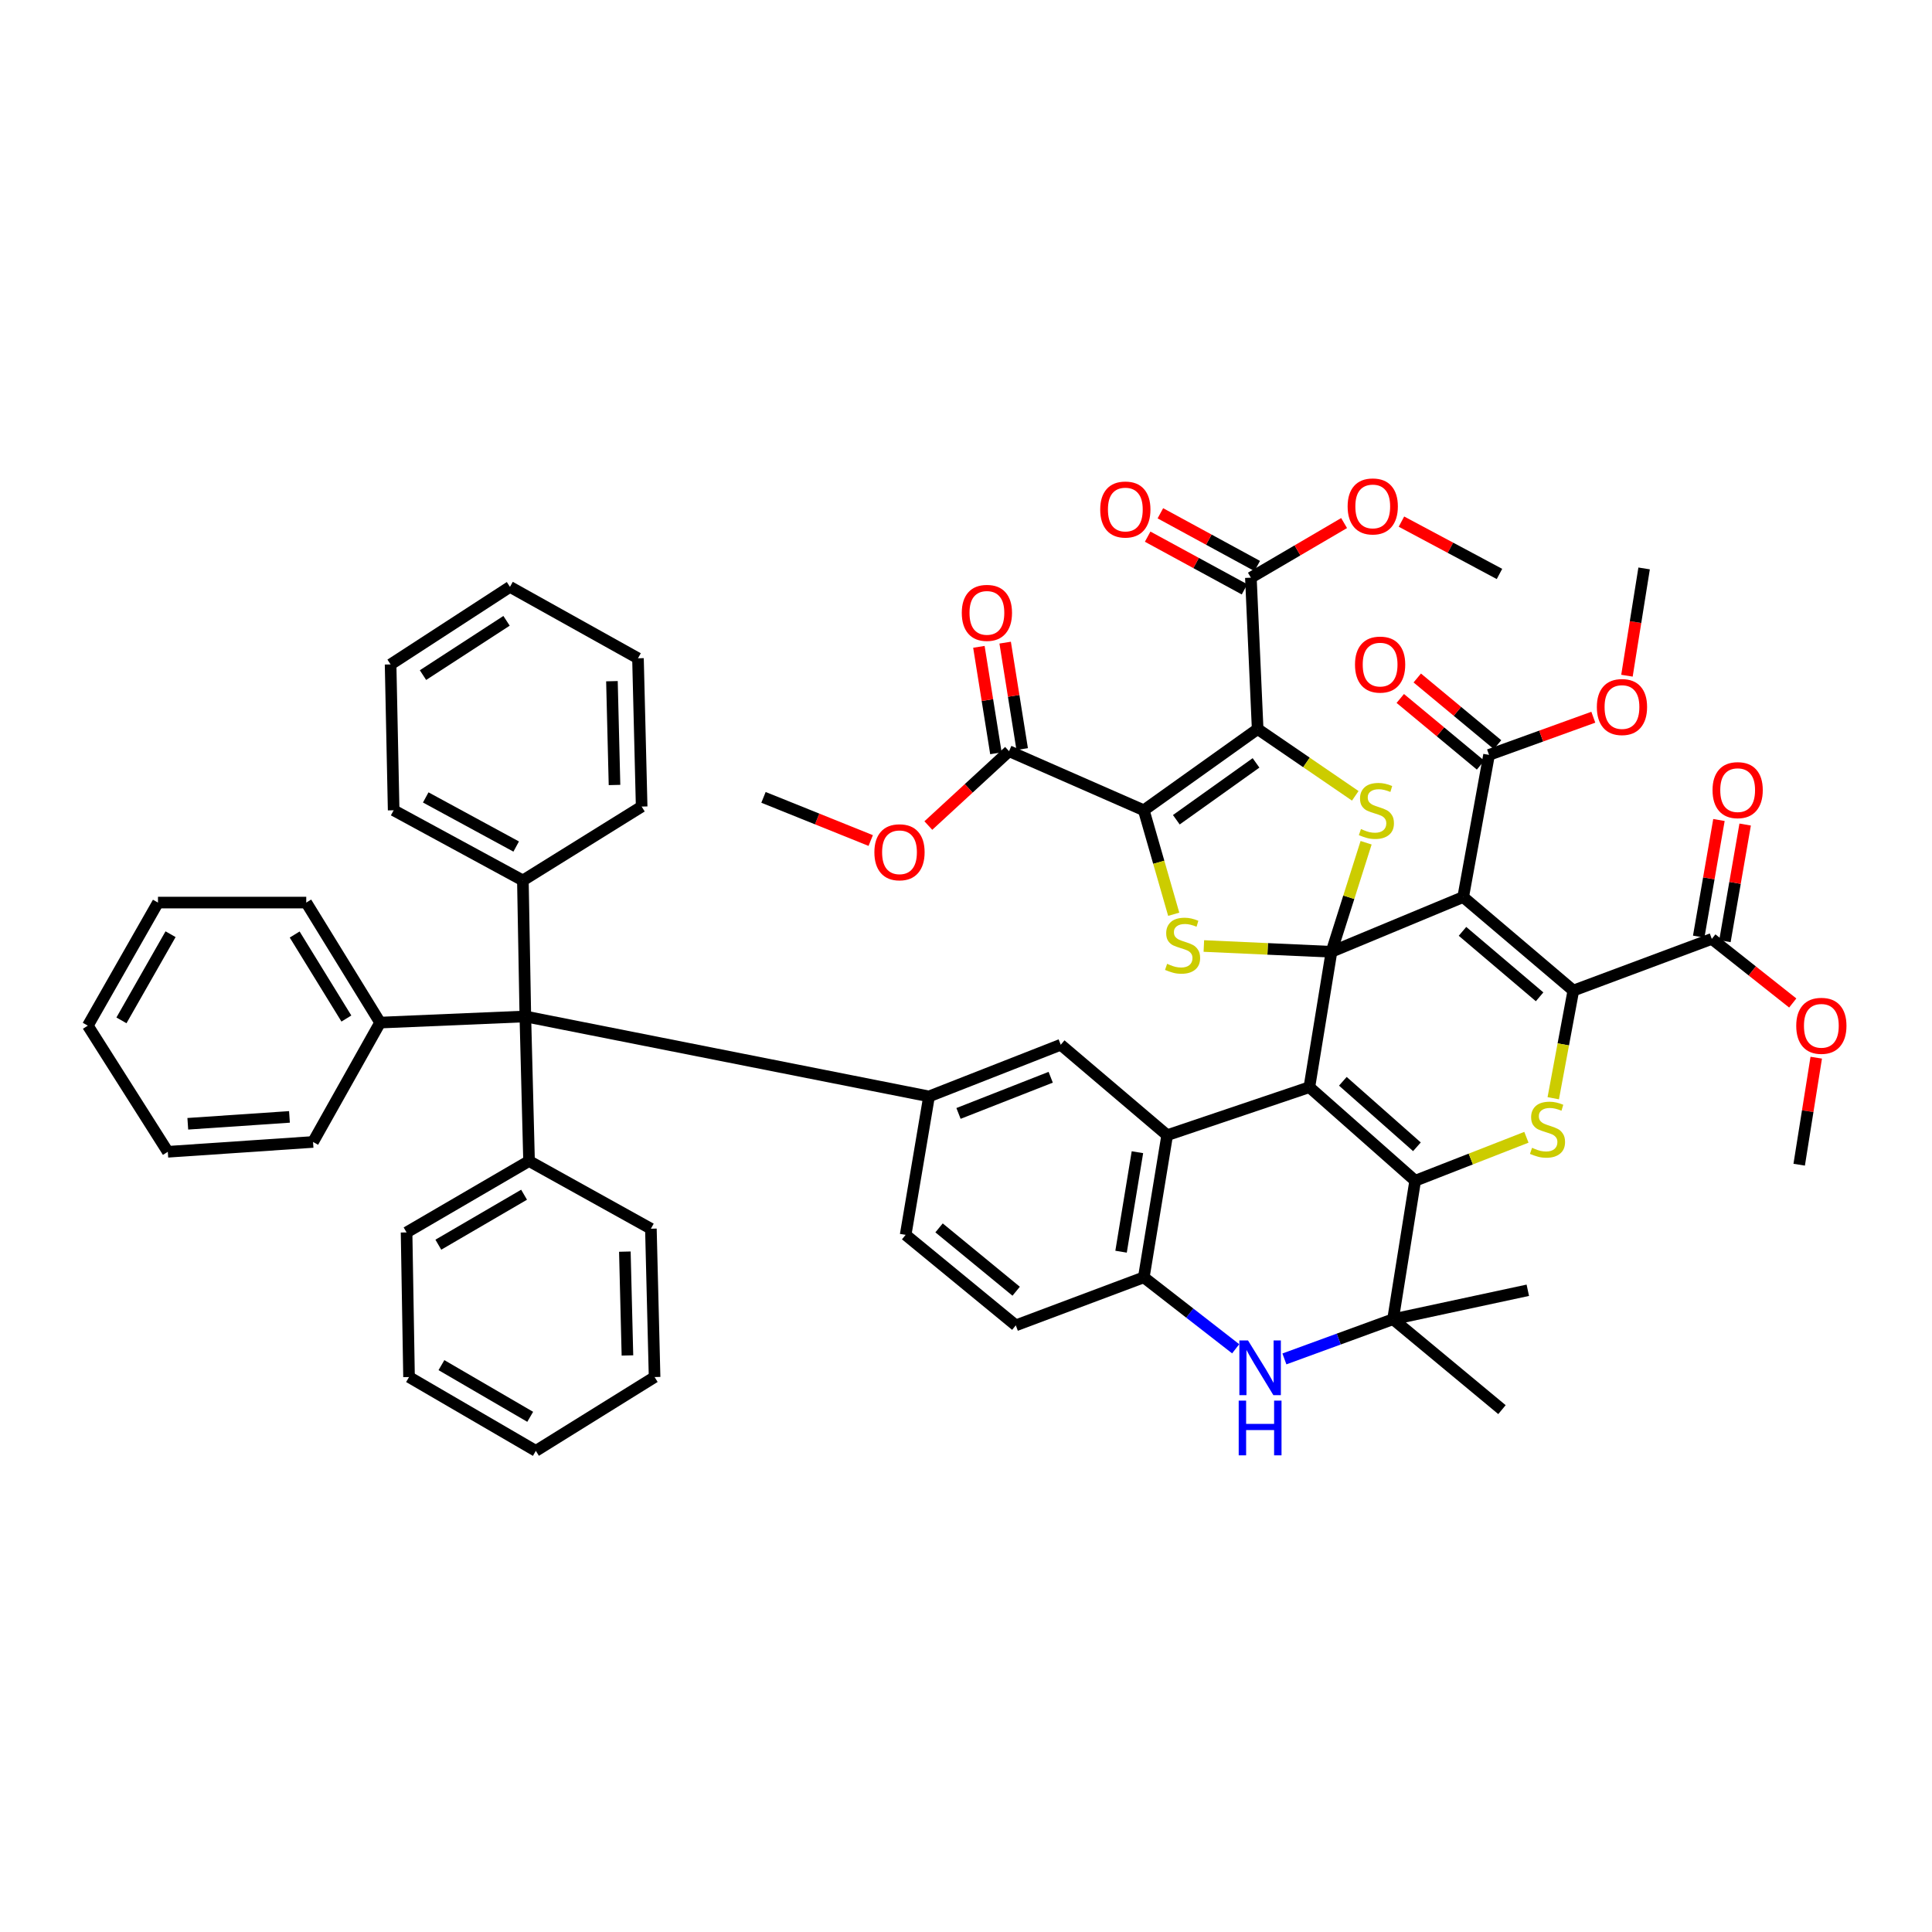 <?xml version='1.0' encoding='iso-8859-1'?>
<svg version='1.1' baseProfile='full'
              xmlns='http://www.w3.org/2000/svg'
                      xmlns:rdkit='http://www.rdkit.org/xml'
                      xmlns:xlink='http://www.w3.org/1999/xlink'
                  xml:space='preserve'
width='1000px' height='1000px' viewBox='0 0 1000 1000'>
<!-- END OF HEADER -->
<rect style='opacity:1.0;fill:#FFFFFF;stroke:none' width='1000' height='1000' x='0' y='0'> </rect>
<path class='bond-0' d='M 689.174,492.641 L 677.724,562.724' style='fill:none;fill-rule:evenodd;stroke:#000000;stroke-width:6px;stroke-linecap:butt;stroke-linejoin:miter;stroke-opacity:1' />
<path class='bond-1' d='M 689.174,492.641 L 757.345,464.311' style='fill:none;fill-rule:evenodd;stroke:#000000;stroke-width:6px;stroke-linecap:butt;stroke-linejoin:miter;stroke-opacity:1' />
<path class='bond-6' d='M 689.174,492.641 L 698.133,464.421' style='fill:none;fill-rule:evenodd;stroke:#000000;stroke-width:6px;stroke-linecap:butt;stroke-linejoin:miter;stroke-opacity:1' />
<path class='bond-6' d='M 698.133,464.421 L 707.092,436.2' style='fill:none;fill-rule:evenodd;stroke:#CCCC00;stroke-width:6px;stroke-linecap:butt;stroke-linejoin:miter;stroke-opacity:1' />
<path class='bond-7' d='M 689.174,492.641 L 656.142,491.147' style='fill:none;fill-rule:evenodd;stroke:#000000;stroke-width:6px;stroke-linecap:butt;stroke-linejoin:miter;stroke-opacity:1' />
<path class='bond-7' d='M 656.142,491.147 L 623.109,489.652' style='fill:none;fill-rule:evenodd;stroke:#CCCC00;stroke-width:6px;stroke-linecap:butt;stroke-linejoin:miter;stroke-opacity:1' />
<path class='bond-4' d='M 677.724,562.724 L 732.495,611.155' style='fill:none;fill-rule:evenodd;stroke:#000000;stroke-width:6px;stroke-linecap:butt;stroke-linejoin:miter;stroke-opacity:1' />
<path class='bond-4' d='M 695.06,559.675 L 733.399,593.576' style='fill:none;fill-rule:evenodd;stroke:#000000;stroke-width:6px;stroke-linecap:butt;stroke-linejoin:miter;stroke-opacity:1' />
<path class='bond-9' d='M 677.724,562.724 L 604.131,587.574' style='fill:none;fill-rule:evenodd;stroke:#000000;stroke-width:6px;stroke-linecap:butt;stroke-linejoin:miter;stroke-opacity:1' />
<path class='bond-5' d='M 757.345,464.311 L 814.357,512.719' style='fill:none;fill-rule:evenodd;stroke:#000000;stroke-width:6px;stroke-linecap:butt;stroke-linejoin:miter;stroke-opacity:1' />
<path class='bond-5' d='M 756.986,482.067 L 796.895,515.952' style='fill:none;fill-rule:evenodd;stroke:#000000;stroke-width:6px;stroke-linecap:butt;stroke-linejoin:miter;stroke-opacity:1' />
<path class='bond-16' d='M 757.345,464.311 L 770.73,390.733' style='fill:none;fill-rule:evenodd;stroke:#000000;stroke-width:6px;stroke-linecap:butt;stroke-linejoin:miter;stroke-opacity:1' />
<path class='bond-2' d='M 592.031,419.399 L 599.773,446.309' style='fill:none;fill-rule:evenodd;stroke:#000000;stroke-width:6px;stroke-linecap:butt;stroke-linejoin:miter;stroke-opacity:1' />
<path class='bond-2' d='M 599.773,446.309 L 607.516,473.219' style='fill:none;fill-rule:evenodd;stroke:#CCCC00;stroke-width:6px;stroke-linecap:butt;stroke-linejoin:miter;stroke-opacity:1' />
<path class='bond-18' d='M 592.031,419.399 L 522.284,388.813' style='fill:none;fill-rule:evenodd;stroke:#000000;stroke-width:6px;stroke-linecap:butt;stroke-linejoin:miter;stroke-opacity:1' />
<path class='bond-54' d='M 592.031,419.399 L 650.962,377.356' style='fill:none;fill-rule:evenodd;stroke:#000000;stroke-width:6px;stroke-linecap:butt;stroke-linejoin:miter;stroke-opacity:1' />
<path class='bond-54' d='M 608.866,424.3 L 650.118,394.87' style='fill:none;fill-rule:evenodd;stroke:#000000;stroke-width:6px;stroke-linecap:butt;stroke-linejoin:miter;stroke-opacity:1' />
<path class='bond-3' d='M 650.962,377.356 L 676.223,394.635' style='fill:none;fill-rule:evenodd;stroke:#000000;stroke-width:6px;stroke-linecap:butt;stroke-linejoin:miter;stroke-opacity:1' />
<path class='bond-3' d='M 676.223,394.635 L 701.484,411.915' style='fill:none;fill-rule:evenodd;stroke:#CCCC00;stroke-width:6px;stroke-linecap:butt;stroke-linejoin:miter;stroke-opacity:1' />
<path class='bond-17' d='M 650.962,377.356 L 647.452,299.005' style='fill:none;fill-rule:evenodd;stroke:#000000;stroke-width:6px;stroke-linecap:butt;stroke-linejoin:miter;stroke-opacity:1' />
<path class='bond-10' d='M 732.495,611.155 L 721.045,682.821' style='fill:none;fill-rule:evenodd;stroke:#000000;stroke-width:6px;stroke-linecap:butt;stroke-linejoin:miter;stroke-opacity:1' />
<path class='bond-55' d='M 732.495,611.155 L 761.282,599.903' style='fill:none;fill-rule:evenodd;stroke:#000000;stroke-width:6px;stroke-linecap:butt;stroke-linejoin:miter;stroke-opacity:1' />
<path class='bond-55' d='M 761.282,599.903 L 790.069,588.652' style='fill:none;fill-rule:evenodd;stroke:#CCCC00;stroke-width:6px;stroke-linecap:butt;stroke-linejoin:miter;stroke-opacity:1' />
<path class='bond-8' d='M 814.357,512.719 L 809.159,540.58' style='fill:none;fill-rule:evenodd;stroke:#000000;stroke-width:6px;stroke-linecap:butt;stroke-linejoin:miter;stroke-opacity:1' />
<path class='bond-8' d='M 809.159,540.58 L 803.962,568.442' style='fill:none;fill-rule:evenodd;stroke:#CCCC00;stroke-width:6px;stroke-linecap:butt;stroke-linejoin:miter;stroke-opacity:1' />
<path class='bond-19' d='M 814.357,512.719 L 886.031,485.972' style='fill:none;fill-rule:evenodd;stroke:#000000;stroke-width:6px;stroke-linecap:butt;stroke-linejoin:miter;stroke-opacity:1' />
<path class='bond-12' d='M 604.131,587.574 L 592.031,661.145' style='fill:none;fill-rule:evenodd;stroke:#000000;stroke-width:6px;stroke-linecap:butt;stroke-linejoin:miter;stroke-opacity:1' />
<path class='bond-12' d='M 588.731,596.376 L 580.261,647.875' style='fill:none;fill-rule:evenodd;stroke:#000000;stroke-width:6px;stroke-linecap:butt;stroke-linejoin:miter;stroke-opacity:1' />
<path class='bond-14' d='M 604.131,587.574 L 549.039,540.758' style='fill:none;fill-rule:evenodd;stroke:#000000;stroke-width:6px;stroke-linecap:butt;stroke-linejoin:miter;stroke-opacity:1' />
<path class='bond-33' d='M 721.045,682.821 L 777.415,729.622' style='fill:none;fill-rule:evenodd;stroke:#000000;stroke-width:6px;stroke-linecap:butt;stroke-linejoin:miter;stroke-opacity:1' />
<path class='bond-34' d='M 721.045,682.821 L 790.792,667.838' style='fill:none;fill-rule:evenodd;stroke:#000000;stroke-width:6px;stroke-linecap:butt;stroke-linejoin:miter;stroke-opacity:1' />
<path class='bond-57' d='M 721.045,682.821 L 692.925,693.098' style='fill:none;fill-rule:evenodd;stroke:#000000;stroke-width:6px;stroke-linecap:butt;stroke-linejoin:miter;stroke-opacity:1' />
<path class='bond-57' d='M 692.925,693.098 L 664.804,703.375' style='fill:none;fill-rule:evenodd;stroke:#0000FF;stroke-width:6px;stroke-linecap:butt;stroke-linejoin:miter;stroke-opacity:1' />
<path class='bond-11' d='M 639.585,698.133 L 615.808,679.639' style='fill:none;fill-rule:evenodd;stroke:#0000FF;stroke-width:6px;stroke-linecap:butt;stroke-linejoin:miter;stroke-opacity:1' />
<path class='bond-11' d='M 615.808,679.639 L 592.031,661.145' style='fill:none;fill-rule:evenodd;stroke:#000000;stroke-width:6px;stroke-linecap:butt;stroke-linejoin:miter;stroke-opacity:1' />
<path class='bond-21' d='M 592.031,661.145 L 525.78,686.003' style='fill:none;fill-rule:evenodd;stroke:#000000;stroke-width:6px;stroke-linecap:butt;stroke-linejoin:miter;stroke-opacity:1' />
<path class='bond-13' d='M 480.868,567.505 L 549.039,540.758' style='fill:none;fill-rule:evenodd;stroke:#000000;stroke-width:6px;stroke-linecap:butt;stroke-linejoin:miter;stroke-opacity:1' />
<path class='bond-13' d='M 496.122,576.309 L 543.841,557.586' style='fill:none;fill-rule:evenodd;stroke:#000000;stroke-width:6px;stroke-linecap:butt;stroke-linejoin:miter;stroke-opacity:1' />
<path class='bond-15' d='M 480.868,567.505 L 271.919,526.111' style='fill:none;fill-rule:evenodd;stroke:#000000;stroke-width:6px;stroke-linecap:butt;stroke-linejoin:miter;stroke-opacity:1' />
<path class='bond-20' d='M 480.868,567.505 L 468.76,639.163' style='fill:none;fill-rule:evenodd;stroke:#000000;stroke-width:6px;stroke-linecap:butt;stroke-linejoin:miter;stroke-opacity:1' />
<path class='bond-26' d='M 271.919,526.111 L 196.749,529.293' style='fill:none;fill-rule:evenodd;stroke:#000000;stroke-width:6px;stroke-linecap:butt;stroke-linejoin:miter;stroke-opacity:1' />
<path class='bond-27' d='M 271.919,526.111 L 270.641,455.714' style='fill:none;fill-rule:evenodd;stroke:#000000;stroke-width:6px;stroke-linecap:butt;stroke-linejoin:miter;stroke-opacity:1' />
<path class='bond-28' d='M 271.919,526.111 L 273.838,600.944' style='fill:none;fill-rule:evenodd;stroke:#000000;stroke-width:6px;stroke-linecap:butt;stroke-linejoin:miter;stroke-opacity:1' />
<path class='bond-22' d='M 775.128,385.437 L 754.352,368.184' style='fill:none;fill-rule:evenodd;stroke:#000000;stroke-width:6px;stroke-linecap:butt;stroke-linejoin:miter;stroke-opacity:1' />
<path class='bond-22' d='M 754.352,368.184 L 733.575,350.93' style='fill:none;fill-rule:evenodd;stroke:#FF0000;stroke-width:6px;stroke-linecap:butt;stroke-linejoin:miter;stroke-opacity:1' />
<path class='bond-22' d='M 766.332,396.029 L 745.556,378.775' style='fill:none;fill-rule:evenodd;stroke:#000000;stroke-width:6px;stroke-linecap:butt;stroke-linejoin:miter;stroke-opacity:1' />
<path class='bond-22' d='M 745.556,378.775 L 724.78,361.522' style='fill:none;fill-rule:evenodd;stroke:#FF0000;stroke-width:6px;stroke-linecap:butt;stroke-linejoin:miter;stroke-opacity:1' />
<path class='bond-29' d='M 770.73,390.733 L 797.715,380.983' style='fill:none;fill-rule:evenodd;stroke:#000000;stroke-width:6px;stroke-linecap:butt;stroke-linejoin:miter;stroke-opacity:1' />
<path class='bond-29' d='M 797.715,380.983 L 824.699,371.233' style='fill:none;fill-rule:evenodd;stroke:#FF0000;stroke-width:6px;stroke-linecap:butt;stroke-linejoin:miter;stroke-opacity:1' />
<path class='bond-24' d='M 650.742,292.958 L 625.676,279.319' style='fill:none;fill-rule:evenodd;stroke:#000000;stroke-width:6px;stroke-linecap:butt;stroke-linejoin:miter;stroke-opacity:1' />
<path class='bond-24' d='M 625.676,279.319 L 600.61,265.679' style='fill:none;fill-rule:evenodd;stroke:#FF0000;stroke-width:6px;stroke-linecap:butt;stroke-linejoin:miter;stroke-opacity:1' />
<path class='bond-24' d='M 644.162,305.051 L 619.096,291.412' style='fill:none;fill-rule:evenodd;stroke:#000000;stroke-width:6px;stroke-linecap:butt;stroke-linejoin:miter;stroke-opacity:1' />
<path class='bond-24' d='M 619.096,291.412 L 594.03,277.772' style='fill:none;fill-rule:evenodd;stroke:#FF0000;stroke-width:6px;stroke-linecap:butt;stroke-linejoin:miter;stroke-opacity:1' />
<path class='bond-30' d='M 647.452,299.005 L 671.576,284.87' style='fill:none;fill-rule:evenodd;stroke:#000000;stroke-width:6px;stroke-linecap:butt;stroke-linejoin:miter;stroke-opacity:1' />
<path class='bond-30' d='M 671.576,284.87 L 695.701,270.735' style='fill:none;fill-rule:evenodd;stroke:#FF0000;stroke-width:6px;stroke-linecap:butt;stroke-linejoin:miter;stroke-opacity:1' />
<path class='bond-23' d='M 529.081,387.726 L 524.675,360.176' style='fill:none;fill-rule:evenodd;stroke:#000000;stroke-width:6px;stroke-linecap:butt;stroke-linejoin:miter;stroke-opacity:1' />
<path class='bond-23' d='M 524.675,360.176 L 520.268,332.626' style='fill:none;fill-rule:evenodd;stroke:#FF0000;stroke-width:6px;stroke-linecap:butt;stroke-linejoin:miter;stroke-opacity:1' />
<path class='bond-23' d='M 515.487,389.9 L 511.08,362.351' style='fill:none;fill-rule:evenodd;stroke:#000000;stroke-width:6px;stroke-linecap:butt;stroke-linejoin:miter;stroke-opacity:1' />
<path class='bond-23' d='M 511.08,362.351 L 506.673,334.801' style='fill:none;fill-rule:evenodd;stroke:#FF0000;stroke-width:6px;stroke-linecap:butt;stroke-linejoin:miter;stroke-opacity:1' />
<path class='bond-31' d='M 522.284,388.813 L 501.395,408.057' style='fill:none;fill-rule:evenodd;stroke:#000000;stroke-width:6px;stroke-linecap:butt;stroke-linejoin:miter;stroke-opacity:1' />
<path class='bond-31' d='M 501.395,408.057 L 480.506,427.301' style='fill:none;fill-rule:evenodd;stroke:#FF0000;stroke-width:6px;stroke-linecap:butt;stroke-linejoin:miter;stroke-opacity:1' />
<path class='bond-25' d='M 892.813,487.149 L 898.051,456.966' style='fill:none;fill-rule:evenodd;stroke:#000000;stroke-width:6px;stroke-linecap:butt;stroke-linejoin:miter;stroke-opacity:1' />
<path class='bond-25' d='M 898.051,456.966 L 903.289,426.783' style='fill:none;fill-rule:evenodd;stroke:#FF0000;stroke-width:6px;stroke-linecap:butt;stroke-linejoin:miter;stroke-opacity:1' />
<path class='bond-25' d='M 879.249,484.795 L 884.487,454.612' style='fill:none;fill-rule:evenodd;stroke:#000000;stroke-width:6px;stroke-linecap:butt;stroke-linejoin:miter;stroke-opacity:1' />
<path class='bond-25' d='M 884.487,454.612 L 889.725,424.429' style='fill:none;fill-rule:evenodd;stroke:#FF0000;stroke-width:6px;stroke-linecap:butt;stroke-linejoin:miter;stroke-opacity:1' />
<path class='bond-32' d='M 886.031,485.972 L 906.976,502.56' style='fill:none;fill-rule:evenodd;stroke:#000000;stroke-width:6px;stroke-linecap:butt;stroke-linejoin:miter;stroke-opacity:1' />
<path class='bond-32' d='M 906.976,502.56 L 927.921,519.148' style='fill:none;fill-rule:evenodd;stroke:#FF0000;stroke-width:6px;stroke-linecap:butt;stroke-linejoin:miter;stroke-opacity:1' />
<path class='bond-56' d='M 468.76,639.163 L 525.78,686.003' style='fill:none;fill-rule:evenodd;stroke:#000000;stroke-width:6px;stroke-linecap:butt;stroke-linejoin:miter;stroke-opacity:1' />
<path class='bond-56' d='M 486.052,635.551 L 525.966,668.339' style='fill:none;fill-rule:evenodd;stroke:#000000;stroke-width:6px;stroke-linecap:butt;stroke-linejoin:miter;stroke-opacity:1' />
<path class='bond-38' d='M 196.749,529.293 L 158.514,467.172' style='fill:none;fill-rule:evenodd;stroke:#000000;stroke-width:6px;stroke-linecap:butt;stroke-linejoin:miter;stroke-opacity:1' />
<path class='bond-38' d='M 179.29,527.191 L 152.525,483.706' style='fill:none;fill-rule:evenodd;stroke:#000000;stroke-width:6px;stroke-linecap:butt;stroke-linejoin:miter;stroke-opacity:1' />
<path class='bond-39' d='M 196.749,529.293 L 162.033,591.077' style='fill:none;fill-rule:evenodd;stroke:#000000;stroke-width:6px;stroke-linecap:butt;stroke-linejoin:miter;stroke-opacity:1' />
<path class='bond-37' d='M 270.641,455.714 L 203.755,419.399' style='fill:none;fill-rule:evenodd;stroke:#000000;stroke-width:6px;stroke-linecap:butt;stroke-linejoin:miter;stroke-opacity:1' />
<path class='bond-37' d='M 267.177,438.168 L 220.357,412.748' style='fill:none;fill-rule:evenodd;stroke:#000000;stroke-width:6px;stroke-linecap:butt;stroke-linejoin:miter;stroke-opacity:1' />
<path class='bond-40' d='M 270.641,455.714 L 332.12,417.48' style='fill:none;fill-rule:evenodd;stroke:#000000;stroke-width:6px;stroke-linecap:butt;stroke-linejoin:miter;stroke-opacity:1' />
<path class='bond-35' d='M 273.838,600.944 L 210.44,637.901' style='fill:none;fill-rule:evenodd;stroke:#000000;stroke-width:6px;stroke-linecap:butt;stroke-linejoin:miter;stroke-opacity:1' />
<path class='bond-35' d='M 271.262,618.381 L 226.883,644.252' style='fill:none;fill-rule:evenodd;stroke:#000000;stroke-width:6px;stroke-linecap:butt;stroke-linejoin:miter;stroke-opacity:1' />
<path class='bond-36' d='M 273.838,600.944 L 336.9,635.982' style='fill:none;fill-rule:evenodd;stroke:#000000;stroke-width:6px;stroke-linecap:butt;stroke-linejoin:miter;stroke-opacity:1' />
<path class='bond-42' d='M 842.11,349.741 L 846.551,321.979' style='fill:none;fill-rule:evenodd;stroke:#FF0000;stroke-width:6px;stroke-linecap:butt;stroke-linejoin:miter;stroke-opacity:1' />
<path class='bond-42' d='M 846.551,321.979 L 850.993,294.217' style='fill:none;fill-rule:evenodd;stroke:#000000;stroke-width:6px;stroke-linecap:butt;stroke-linejoin:miter;stroke-opacity:1' />
<path class='bond-41' d='M 725.388,269.982 L 750.759,283.529' style='fill:none;fill-rule:evenodd;stroke:#FF0000;stroke-width:6px;stroke-linecap:butt;stroke-linejoin:miter;stroke-opacity:1' />
<path class='bond-41' d='M 750.759,283.529 L 776.13,297.077' style='fill:none;fill-rule:evenodd;stroke:#000000;stroke-width:6px;stroke-linecap:butt;stroke-linejoin:miter;stroke-opacity:1' />
<path class='bond-43' d='M 450.681,435.056 L 422.931,423.885' style='fill:none;fill-rule:evenodd;stroke:#FF0000;stroke-width:6px;stroke-linecap:butt;stroke-linejoin:miter;stroke-opacity:1' />
<path class='bond-43' d='M 422.931,423.885 L 395.182,412.715' style='fill:none;fill-rule:evenodd;stroke:#000000;stroke-width:6px;stroke-linecap:butt;stroke-linejoin:miter;stroke-opacity:1' />
<path class='bond-44' d='M 940.086,547.458 L 935.671,575.153' style='fill:none;fill-rule:evenodd;stroke:#FF0000;stroke-width:6px;stroke-linecap:butt;stroke-linejoin:miter;stroke-opacity:1' />
<path class='bond-44' d='M 935.671,575.153 L 931.257,602.848' style='fill:none;fill-rule:evenodd;stroke:#000000;stroke-width:6px;stroke-linecap:butt;stroke-linejoin:miter;stroke-opacity:1' />
<path class='bond-46' d='M 210.44,637.901 L 211.717,712.757' style='fill:none;fill-rule:evenodd;stroke:#000000;stroke-width:6px;stroke-linecap:butt;stroke-linejoin:miter;stroke-opacity:1' />
<path class='bond-48' d='M 336.9,635.982 L 338.812,712.757' style='fill:none;fill-rule:evenodd;stroke:#000000;stroke-width:6px;stroke-linecap:butt;stroke-linejoin:miter;stroke-opacity:1' />
<path class='bond-48' d='M 323.424,647.841 L 324.762,701.584' style='fill:none;fill-rule:evenodd;stroke:#000000;stroke-width:6px;stroke-linecap:butt;stroke-linejoin:miter;stroke-opacity:1' />
<path class='bond-47' d='M 203.755,419.399 L 202.172,343.909' style='fill:none;fill-rule:evenodd;stroke:#000000;stroke-width:6px;stroke-linecap:butt;stroke-linejoin:miter;stroke-opacity:1' />
<path class='bond-45' d='M 158.514,467.172 L 81.77,467.172' style='fill:none;fill-rule:evenodd;stroke:#000000;stroke-width:6px;stroke-linecap:butt;stroke-linejoin:miter;stroke-opacity:1' />
<path class='bond-49' d='M 162.033,591.077 L 86.856,596.164' style='fill:none;fill-rule:evenodd;stroke:#000000;stroke-width:6px;stroke-linecap:butt;stroke-linejoin:miter;stroke-opacity:1' />
<path class='bond-49' d='M 149.827,578.104 L 97.203,581.665' style='fill:none;fill-rule:evenodd;stroke:#000000;stroke-width:6px;stroke-linecap:butt;stroke-linejoin:miter;stroke-opacity:1' />
<path class='bond-50' d='M 332.12,417.48 L 330.215,340.727' style='fill:none;fill-rule:evenodd;stroke:#000000;stroke-width:6px;stroke-linecap:butt;stroke-linejoin:miter;stroke-opacity:1' />
<path class='bond-50' d='M 318.071,406.308 L 316.738,352.581' style='fill:none;fill-rule:evenodd;stroke:#000000;stroke-width:6px;stroke-linecap:butt;stroke-linejoin:miter;stroke-opacity:1' />
<path class='bond-60' d='M 81.77,467.172 L 45.455,530.876' style='fill:none;fill-rule:evenodd;stroke:#000000;stroke-width:6px;stroke-linecap:butt;stroke-linejoin:miter;stroke-opacity:1' />
<path class='bond-60' d='M 88.283,483.546 L 62.862,528.139' style='fill:none;fill-rule:evenodd;stroke:#000000;stroke-width:6px;stroke-linecap:butt;stroke-linejoin:miter;stroke-opacity:1' />
<path class='bond-58' d='M 211.717,712.757 L 277.349,750.969' style='fill:none;fill-rule:evenodd;stroke:#000000;stroke-width:6px;stroke-linecap:butt;stroke-linejoin:miter;stroke-opacity:1' />
<path class='bond-58' d='M 228.489,706.591 L 274.431,733.34' style='fill:none;fill-rule:evenodd;stroke:#000000;stroke-width:6px;stroke-linecap:butt;stroke-linejoin:miter;stroke-opacity:1' />
<path class='bond-59' d='M 202.172,343.909 L 263.957,303.77' style='fill:none;fill-rule:evenodd;stroke:#000000;stroke-width:6px;stroke-linecap:butt;stroke-linejoin:miter;stroke-opacity:1' />
<path class='bond-59' d='M 218.94,349.433 L 262.189,321.335' style='fill:none;fill-rule:evenodd;stroke:#000000;stroke-width:6px;stroke-linecap:butt;stroke-linejoin:miter;stroke-opacity:1' />
<path class='bond-53' d='M 338.812,712.757 L 277.349,750.969' style='fill:none;fill-rule:evenodd;stroke:#000000;stroke-width:6px;stroke-linecap:butt;stroke-linejoin:miter;stroke-opacity:1' />
<path class='bond-51' d='M 86.856,596.164 L 45.455,530.876' style='fill:none;fill-rule:evenodd;stroke:#000000;stroke-width:6px;stroke-linecap:butt;stroke-linejoin:miter;stroke-opacity:1' />
<path class='bond-52' d='M 330.215,340.727 L 263.957,303.77' style='fill:none;fill-rule:evenodd;stroke:#000000;stroke-width:6px;stroke-linecap:butt;stroke-linejoin:miter;stroke-opacity:1' />
<path  class='atom-7' d='M 704.426 429.119
Q 704.746 429.239, 706.066 429.799
Q 707.386 430.359, 708.826 430.719
Q 710.306 431.039, 711.746 431.039
Q 714.426 431.039, 715.986 429.759
Q 717.546 428.439, 717.546 426.159
Q 717.546 424.599, 716.746 423.639
Q 715.986 422.679, 714.786 422.159
Q 713.586 421.639, 711.586 421.039
Q 709.066 420.279, 707.546 419.559
Q 706.066 418.839, 704.986 417.319
Q 703.946 415.799, 703.946 413.239
Q 703.946 409.679, 706.346 407.479
Q 708.786 405.279, 713.586 405.279
Q 716.866 405.279, 720.586 406.839
L 719.666 409.919
Q 716.266 408.519, 713.706 408.519
Q 710.946 408.519, 709.426 409.679
Q 707.906 410.799, 707.946 412.759
Q 707.946 414.279, 708.706 415.199
Q 709.506 416.119, 710.626 416.639
Q 711.786 417.159, 713.706 417.759
Q 716.266 418.559, 717.786 419.359
Q 719.306 420.159, 720.386 421.799
Q 721.506 423.399, 721.506 426.159
Q 721.506 430.079, 718.866 432.199
Q 716.266 434.279, 711.906 434.279
Q 709.386 434.279, 707.466 433.719
Q 705.586 433.199, 703.346 432.279
L 704.426 429.119
' fill='#CCCC00'/>
<path  class='atom-8' d='M 604.1 498.874
Q 604.42 498.994, 605.74 499.554
Q 607.06 500.114, 608.5 500.474
Q 609.98 500.794, 611.42 500.794
Q 614.1 500.794, 615.66 499.514
Q 617.22 498.194, 617.22 495.914
Q 617.22 494.354, 616.42 493.394
Q 615.66 492.434, 614.46 491.914
Q 613.26 491.394, 611.26 490.794
Q 608.74 490.034, 607.22 489.314
Q 605.74 488.594, 604.66 487.074
Q 603.62 485.554, 603.62 482.994
Q 603.62 479.434, 606.02 477.234
Q 608.46 475.034, 613.26 475.034
Q 616.54 475.034, 620.26 476.594
L 619.34 479.674
Q 615.94 478.274, 613.38 478.274
Q 610.62 478.274, 609.1 479.434
Q 607.58 480.554, 607.62 482.514
Q 607.62 484.034, 608.38 484.954
Q 609.18 485.874, 610.3 486.394
Q 611.46 486.914, 613.38 487.514
Q 615.94 488.314, 617.46 489.114
Q 618.98 489.914, 620.06 491.554
Q 621.18 493.154, 621.18 495.914
Q 621.18 499.834, 618.54 501.954
Q 615.94 504.034, 611.58 504.034
Q 609.06 504.034, 607.14 503.474
Q 605.26 502.954, 603.02 502.034
L 604.1 498.874
' fill='#CCCC00'/>
<path  class='atom-9' d='M 792.987 594.105
Q 793.307 594.225, 794.627 594.785
Q 795.947 595.345, 797.387 595.705
Q 798.867 596.025, 800.307 596.025
Q 802.987 596.025, 804.547 594.745
Q 806.107 593.425, 806.107 591.145
Q 806.107 589.585, 805.307 588.625
Q 804.547 587.665, 803.347 587.145
Q 802.147 586.625, 800.147 586.025
Q 797.627 585.265, 796.107 584.545
Q 794.627 583.825, 793.547 582.305
Q 792.507 580.785, 792.507 578.225
Q 792.507 574.665, 794.907 572.465
Q 797.347 570.265, 802.147 570.265
Q 805.427 570.265, 809.147 571.825
L 808.227 574.905
Q 804.827 573.505, 802.267 573.505
Q 799.507 573.505, 797.987 574.665
Q 796.467 575.785, 796.507 577.745
Q 796.507 579.265, 797.267 580.185
Q 798.067 581.105, 799.187 581.625
Q 800.347 582.145, 802.267 582.745
Q 804.827 583.545, 806.347 584.345
Q 807.867 585.145, 808.947 586.785
Q 810.067 588.385, 810.067 591.145
Q 810.067 595.065, 807.427 597.185
Q 804.827 599.265, 800.467 599.265
Q 797.947 599.265, 796.027 598.705
Q 794.147 598.185, 791.907 597.265
L 792.987 594.105
' fill='#CCCC00'/>
<path  class='atom-12' d='M 645.972 693.809
L 655.252 708.809
Q 656.172 710.289, 657.652 712.969
Q 659.132 715.649, 659.212 715.809
L 659.212 693.809
L 662.972 693.809
L 662.972 722.129
L 659.092 722.129
L 649.132 705.729
Q 647.972 703.809, 646.732 701.609
Q 645.532 699.409, 645.172 698.729
L 645.172 722.129
L 641.492 722.129
L 641.492 693.809
L 645.972 693.809
' fill='#0000FF'/>
<path  class='atom-12' d='M 641.152 724.961
L 644.992 724.961
L 644.992 737.001
L 659.472 737.001
L 659.472 724.961
L 663.312 724.961
L 663.312 753.281
L 659.472 753.281
L 659.472 740.201
L 644.992 740.201
L 644.992 753.281
L 641.152 753.281
L 641.152 724.961
' fill='#0000FF'/>
<path  class='atom-23' d='M 701.345 343.989
Q 701.345 337.189, 704.705 333.389
Q 708.065 329.589, 714.345 329.589
Q 720.625 329.589, 723.985 333.389
Q 727.345 337.189, 727.345 343.989
Q 727.345 350.869, 723.945 354.789
Q 720.545 358.669, 714.345 358.669
Q 708.105 358.669, 704.705 354.789
Q 701.345 350.909, 701.345 343.989
M 714.345 355.469
Q 718.665 355.469, 720.985 352.589
Q 723.345 349.669, 723.345 343.989
Q 723.345 338.429, 720.985 335.629
Q 718.665 332.789, 714.345 332.789
Q 710.025 332.789, 707.665 335.589
Q 705.345 338.389, 705.345 343.989
Q 705.345 349.709, 707.665 352.589
Q 710.025 355.469, 714.345 355.469
' fill='#FF0000'/>
<path  class='atom-24' d='M 497.819 317.219
Q 497.819 310.419, 501.179 306.619
Q 504.539 302.819, 510.819 302.819
Q 517.099 302.819, 520.459 306.619
Q 523.819 310.419, 523.819 317.219
Q 523.819 324.099, 520.419 328.019
Q 517.019 331.899, 510.819 331.899
Q 504.579 331.899, 501.179 328.019
Q 497.819 324.139, 497.819 317.219
M 510.819 328.699
Q 515.139 328.699, 517.459 325.819
Q 519.819 322.899, 519.819 317.219
Q 519.819 311.659, 517.459 308.859
Q 515.139 306.019, 510.819 306.019
Q 506.499 306.019, 504.139 308.819
Q 501.819 311.619, 501.819 317.219
Q 501.819 322.939, 504.139 325.819
Q 506.499 328.699, 510.819 328.699
' fill='#FF0000'/>
<path  class='atom-25' d='M 569.47 263.726
Q 569.47 256.926, 572.83 253.126
Q 576.19 249.326, 582.47 249.326
Q 588.75 249.326, 592.11 253.126
Q 595.47 256.926, 595.47 263.726
Q 595.47 270.606, 592.07 274.526
Q 588.67 278.406, 582.47 278.406
Q 576.23 278.406, 572.83 274.526
Q 569.47 270.646, 569.47 263.726
M 582.47 275.206
Q 586.79 275.206, 589.11 272.326
Q 591.47 269.406, 591.47 263.726
Q 591.47 258.166, 589.11 255.366
Q 586.79 252.526, 582.47 252.526
Q 578.15 252.526, 575.79 255.326
Q 573.47 258.126, 573.47 263.726
Q 573.47 269.446, 575.79 272.326
Q 578.15 275.206, 582.47 275.206
' fill='#FF0000'/>
<path  class='atom-26' d='M 886.408 408.97
Q 886.408 402.17, 889.768 398.37
Q 893.128 394.57, 899.408 394.57
Q 905.688 394.57, 909.048 398.37
Q 912.408 402.17, 912.408 408.97
Q 912.408 415.85, 909.008 419.77
Q 905.608 423.65, 899.408 423.65
Q 893.168 423.65, 889.768 419.77
Q 886.408 415.89, 886.408 408.97
M 899.408 420.45
Q 903.728 420.45, 906.048 417.57
Q 908.408 414.65, 908.408 408.97
Q 908.408 403.41, 906.048 400.61
Q 903.728 397.77, 899.408 397.77
Q 895.088 397.77, 892.728 400.57
Q 890.408 403.37, 890.408 408.97
Q 890.408 414.69, 892.728 417.57
Q 895.088 420.45, 899.408 420.45
' fill='#FF0000'/>
<path  class='atom-30' d='M 826.528 365.955
Q 826.528 359.155, 829.888 355.355
Q 833.248 351.555, 839.528 351.555
Q 845.808 351.555, 849.168 355.355
Q 852.528 359.155, 852.528 365.955
Q 852.528 372.835, 849.128 376.755
Q 845.728 380.635, 839.528 380.635
Q 833.288 380.635, 829.888 376.755
Q 826.528 372.875, 826.528 365.955
M 839.528 377.435
Q 843.848 377.435, 846.168 374.555
Q 848.528 371.635, 848.528 365.955
Q 848.528 360.395, 846.168 357.595
Q 843.848 354.755, 839.528 354.755
Q 835.208 354.755, 832.848 357.555
Q 830.528 360.355, 830.528 365.955
Q 830.528 371.675, 832.848 374.555
Q 835.208 377.435, 839.528 377.435
' fill='#FF0000'/>
<path  class='atom-31' d='M 697.529 262.127
Q 697.529 255.327, 700.889 251.527
Q 704.249 247.727, 710.529 247.727
Q 716.809 247.727, 720.169 251.527
Q 723.529 255.327, 723.529 262.127
Q 723.529 269.007, 720.129 272.927
Q 716.729 276.807, 710.529 276.807
Q 704.289 276.807, 700.889 272.927
Q 697.529 269.047, 697.529 262.127
M 710.529 273.607
Q 714.849 273.607, 717.169 270.727
Q 719.529 267.807, 719.529 262.127
Q 719.529 256.567, 717.169 253.767
Q 714.849 250.927, 710.529 250.927
Q 706.209 250.927, 703.849 253.727
Q 701.529 256.527, 701.529 262.127
Q 701.529 267.847, 703.849 270.727
Q 706.209 273.607, 710.529 273.607
' fill='#FF0000'/>
<path  class='atom-32' d='M 452.578 441.132
Q 452.578 434.332, 455.938 430.532
Q 459.298 426.732, 465.578 426.732
Q 471.858 426.732, 475.218 430.532
Q 478.578 434.332, 478.578 441.132
Q 478.578 448.012, 475.178 451.932
Q 471.778 455.812, 465.578 455.812
Q 459.338 455.812, 455.938 451.932
Q 452.578 448.052, 452.578 441.132
M 465.578 452.612
Q 469.898 452.612, 472.218 449.732
Q 474.578 446.812, 474.578 441.132
Q 474.578 435.572, 472.218 432.772
Q 469.898 429.932, 465.578 429.932
Q 461.258 429.932, 458.898 432.732
Q 456.578 435.532, 456.578 441.132
Q 456.578 446.852, 458.898 449.732
Q 461.258 452.612, 465.578 452.612
' fill='#FF0000'/>
<path  class='atom-33' d='M 929.729 530.956
Q 929.729 524.156, 933.089 520.356
Q 936.449 516.556, 942.729 516.556
Q 949.009 516.556, 952.369 520.356
Q 955.729 524.156, 955.729 530.956
Q 955.729 537.836, 952.329 541.756
Q 948.929 545.636, 942.729 545.636
Q 936.489 545.636, 933.089 541.756
Q 929.729 537.876, 929.729 530.956
M 942.729 542.436
Q 947.049 542.436, 949.369 539.556
Q 951.729 536.636, 951.729 530.956
Q 951.729 525.396, 949.369 522.596
Q 947.049 519.756, 942.729 519.756
Q 938.409 519.756, 936.049 522.556
Q 933.729 525.356, 933.729 530.956
Q 933.729 536.676, 936.049 539.556
Q 938.409 542.436, 942.729 542.436
' fill='#FF0000'/>
</svg>
